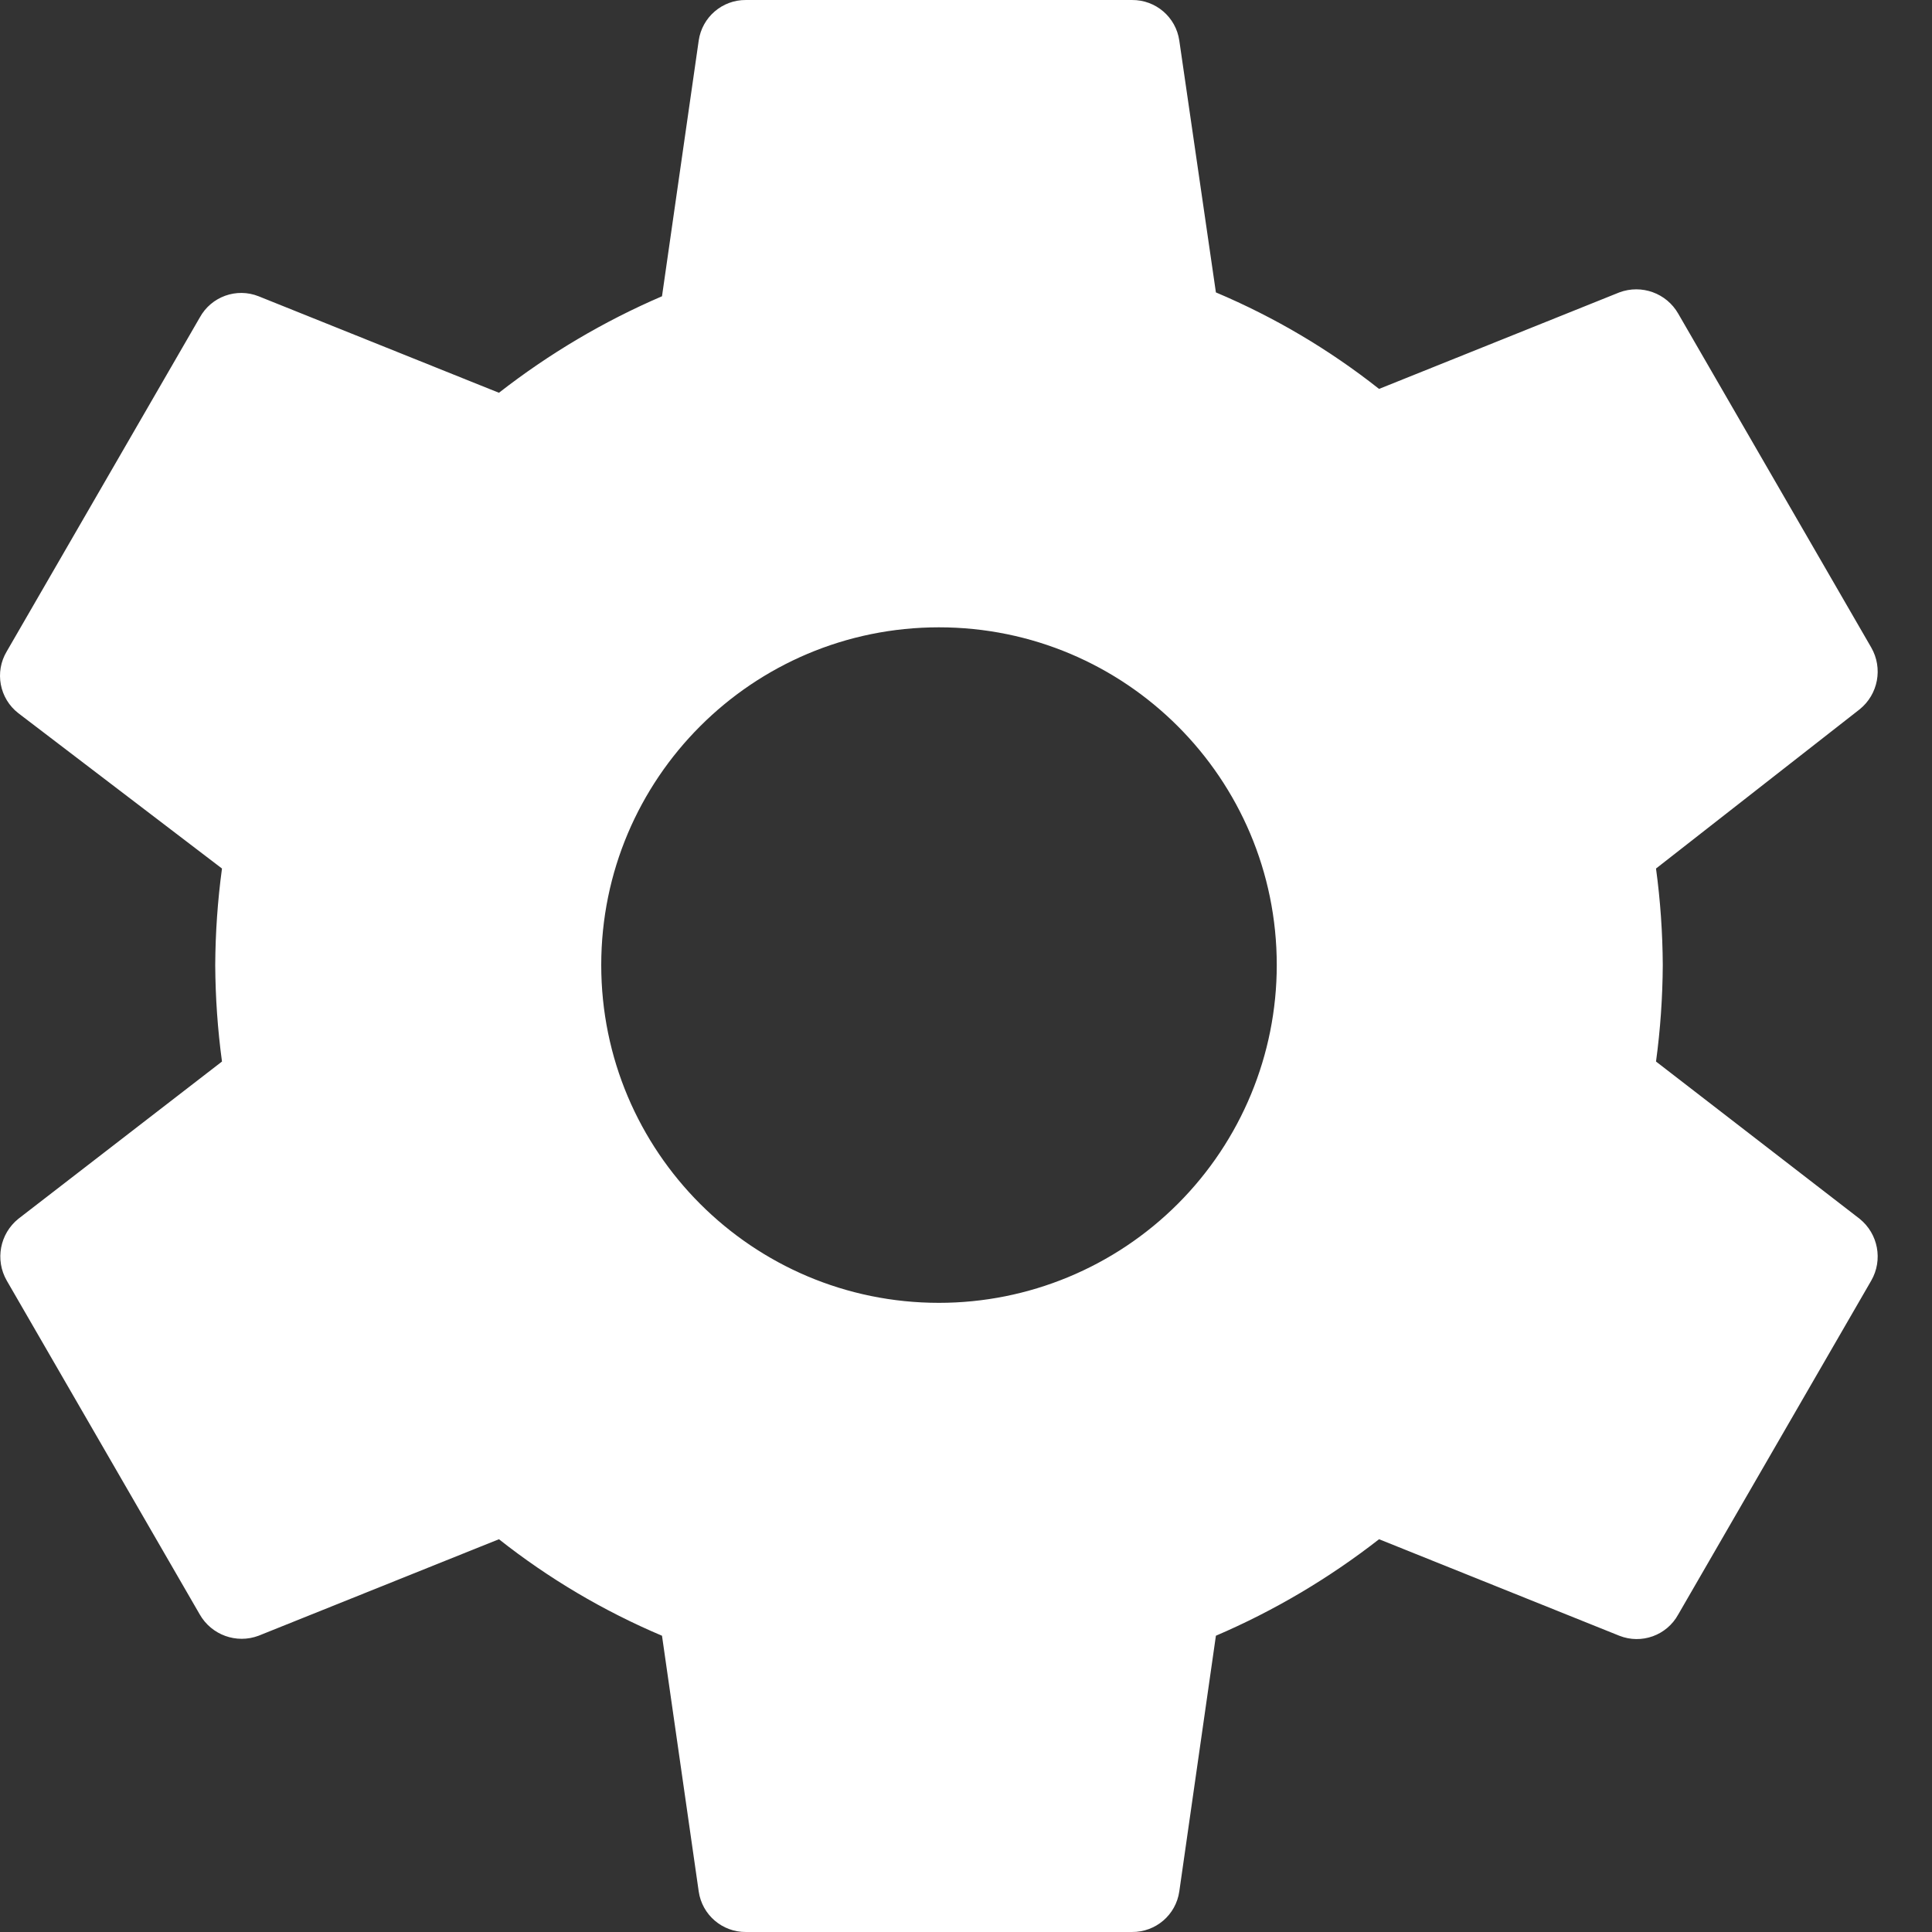 <?xml version="1.0" encoding="UTF-8"?>
<svg width="20px" height="20px" viewBox="0 0 20 20" version="1.1" xmlns="http://www.w3.org/2000/svg" xmlns:xlink="http://www.w3.org/1999/xlink">
    <rect x="0" y="0" width="20" height="20" fill="#333333" stroke="none"/>
    <defs></defs>
    <g id="Page-1" stroke="none" stroke-width="1" fill="none" fill-rule="evenodd">
        <g id="Icons" transform="translate(-454, -772)" fill="#FFFFFF">
            <g id="settings" transform="translate(454, 772)">
                <g id="Livello_1">
                    <path d="M17.143,10.989 C17.188,10.658 17.211,10.324 17.213,9.99 C17.211,9.656 17.188,9.322 17.143,8.991 L19.251,7.343 C19.443,7.188 19.494,6.917 19.371,6.703 L17.373,3.247 C17.251,3.034 16.993,2.941 16.763,3.027 L14.276,4.026 C13.761,3.619 13.193,3.283 12.587,3.027 L12.208,0.42 C12.173,0.177 11.964,-0.002 11.718,2.6094625e-05 L7.722,2.6094625e-05 C7.477,-0.002 7.268,0.177 7.233,0.42 L6.853,3.067 C6.25,3.326 5.683,3.662 5.165,4.066 L2.677,3.067 C2.448,2.976 2.187,3.07 2.068,3.287 L0.07,6.743 C-0.058,6.956 -0.006,7.231 0.19,7.383 L2.298,8.991 C2.253,9.322 2.23,9.656 2.228,9.99 C2.23,10.324 2.253,10.658 2.298,10.989 L0.19,12.617 C-0.002,12.772 -0.053,13.043 0.07,13.257 L2.068,16.713 C2.19,16.926 2.448,17.019 2.677,16.933 L5.165,15.934 C5.68,16.341 6.248,16.677 6.853,16.933 L7.233,19.58 C7.268,19.823 7.477,20.002 7.722,20 L11.718,20 C11.964,20.002 12.173,19.823 12.208,19.58 L12.587,16.933 C13.191,16.674 13.758,16.338 14.276,15.934 L16.763,16.933 C16.993,17.024 17.254,16.93 17.373,16.713 L19.371,13.257 C19.494,13.043 19.443,12.772 19.251,12.617 L17.143,10.989 Z M9.72,13.487 C7.789,13.487 6.224,11.921 6.224,9.99 C6.224,8.059 7.789,6.494 9.72,6.494 C11.651,6.494 13.217,8.059 13.217,9.99 C13.217,10.917 12.848,11.807 12.193,12.462 C11.537,13.118 10.648,13.487 9.72,13.487 L9.72,13.487 Z" id="Shape"></path>
                </g>
            </g>
        </g>
    </g>
</svg>
